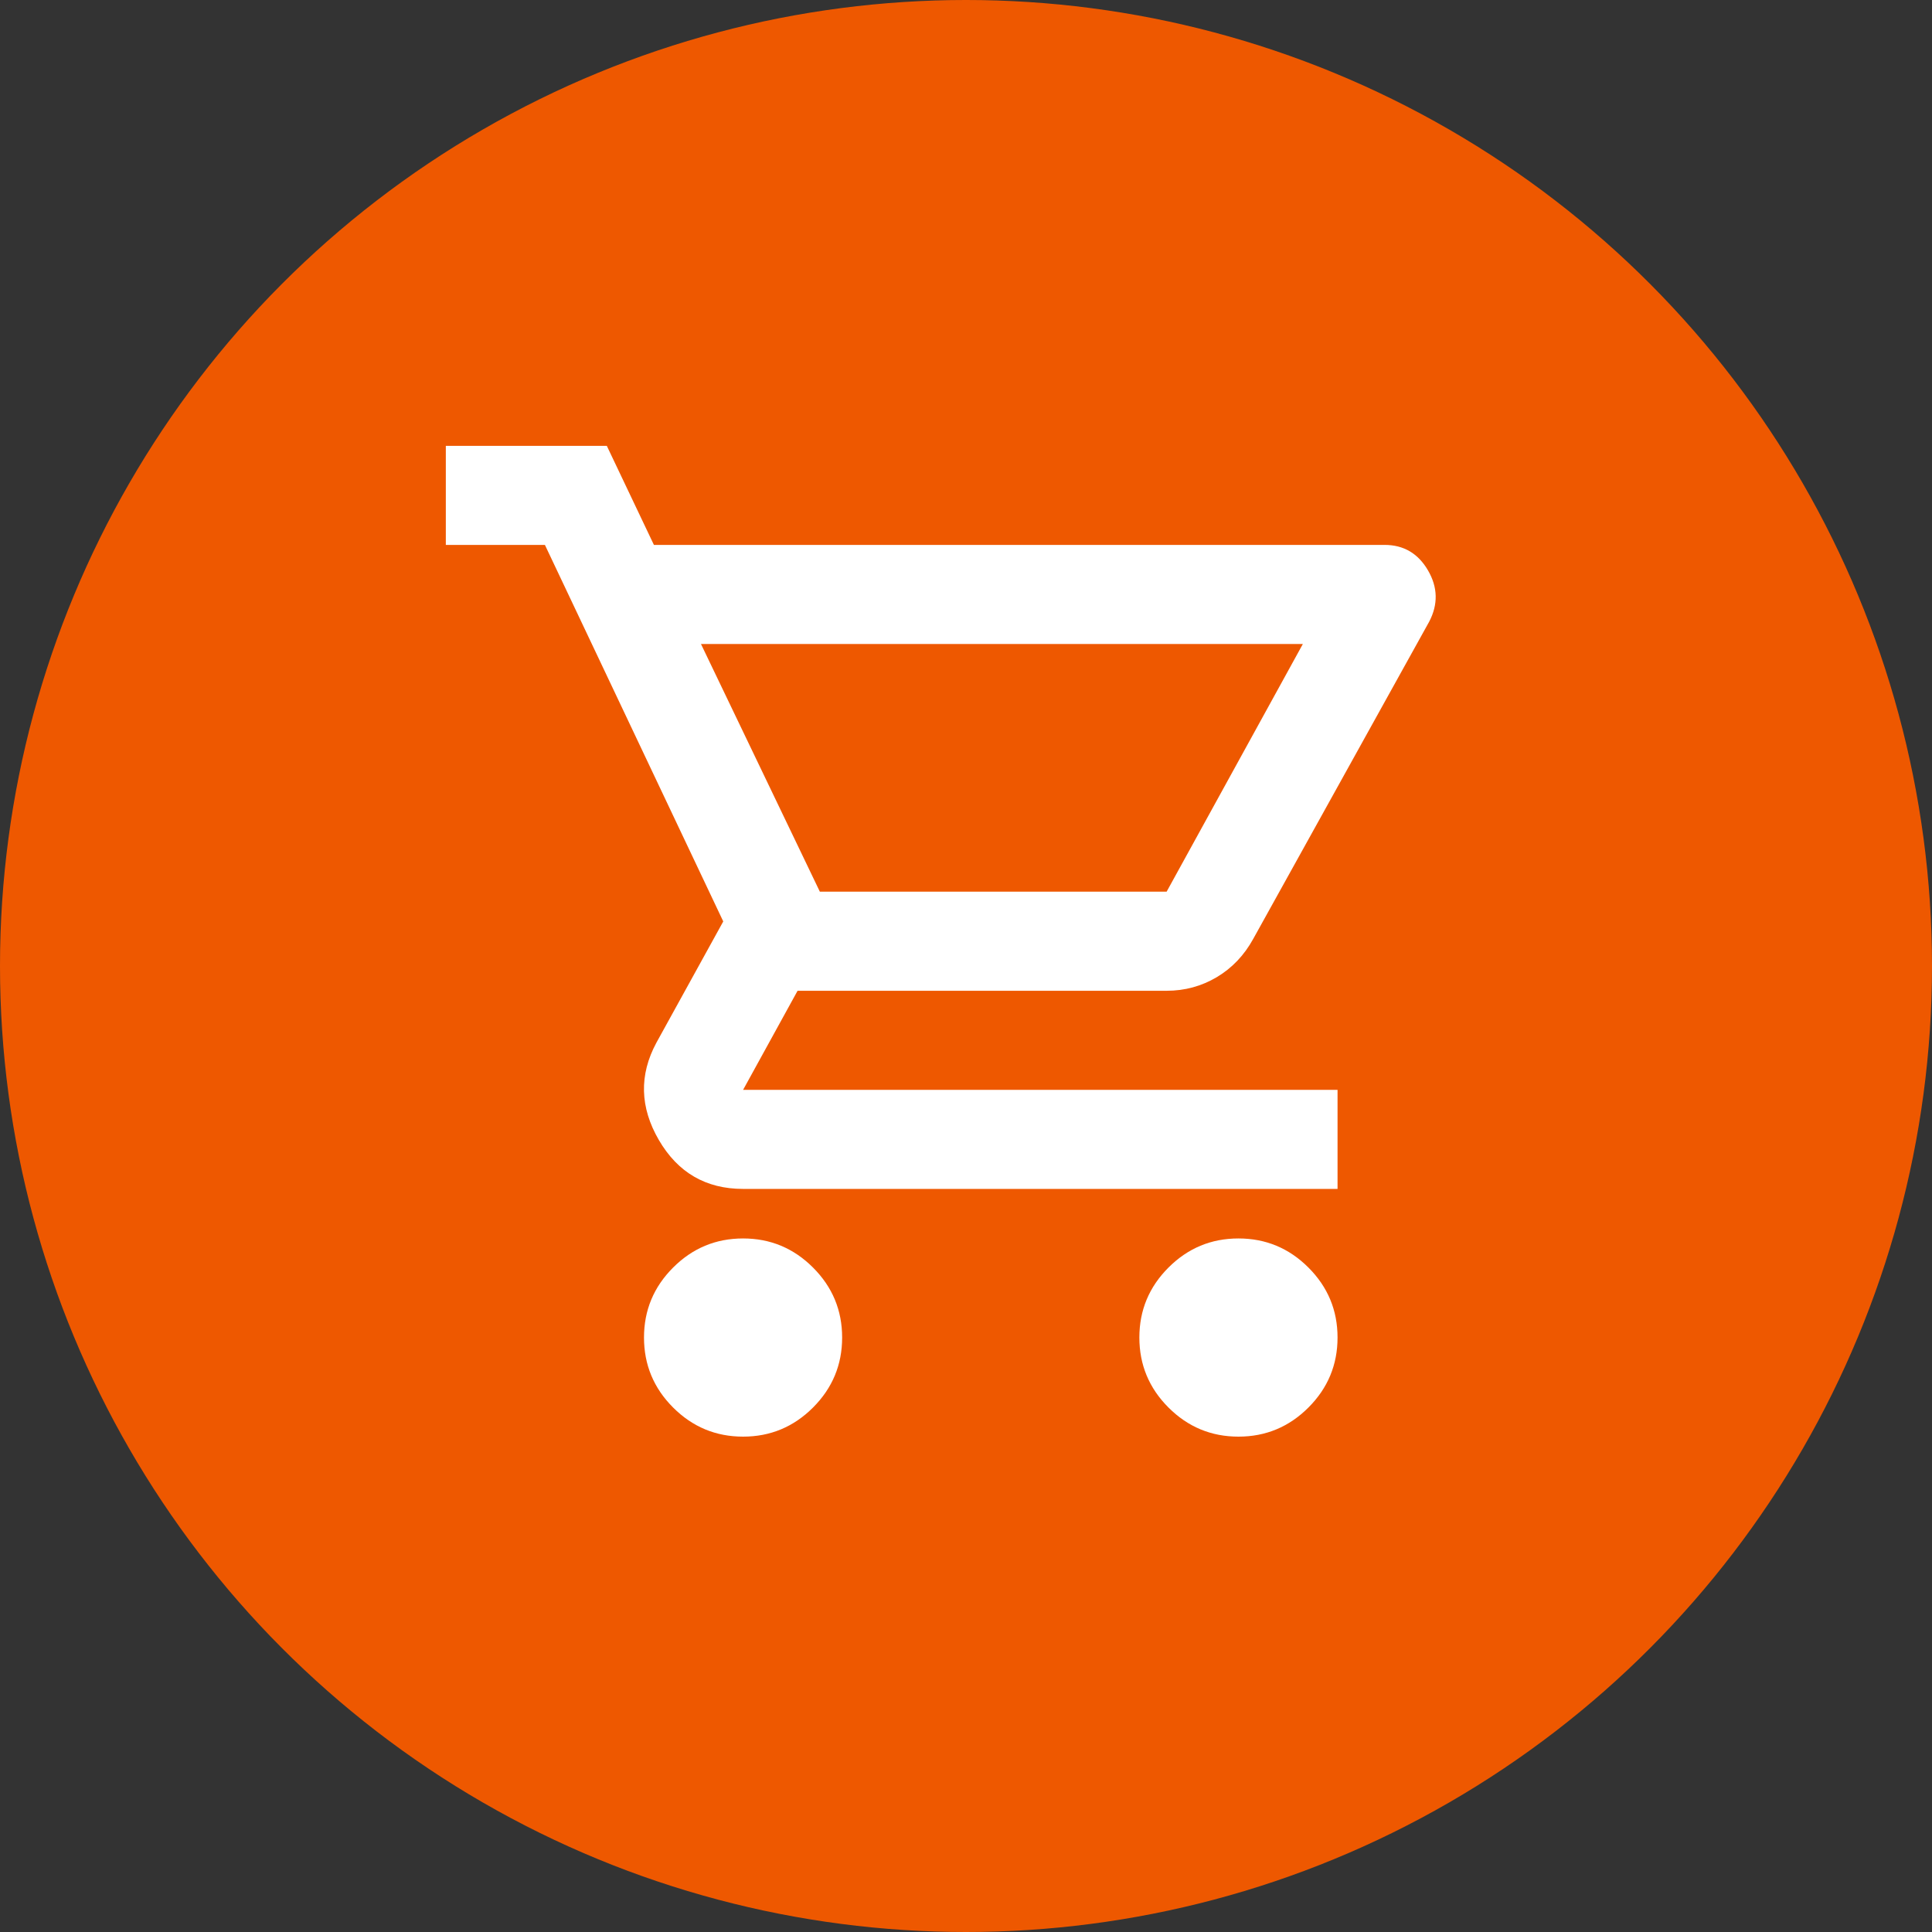 <svg width="45" height="45" viewBox="0 0 45 45" fill="none" xmlns="http://www.w3.org/2000/svg">
<rect x="0" y="0" width="45" height="45" fill="#333333" stroke="none"/>
<circle cx="22.5" cy="22.5" r="22.5" fill="#EE5800"/>
<path d="M17.308 33.462C16.673 33.462 16.13 33.236 15.678 32.784C15.226 32.332 15 31.788 15 31.154C15 30.519 15.226 29.976 15.678 29.524C16.13 29.072 16.673 28.846 17.308 28.846C17.942 28.846 18.485 29.072 18.937 29.524C19.389 29.976 19.615 30.519 19.615 31.154C19.615 31.788 19.389 32.332 18.937 32.784C18.485 33.236 17.942 33.462 17.308 33.462ZM28.846 33.462C28.211 33.462 27.668 33.236 27.216 32.784C26.764 32.332 26.538 31.788 26.538 31.154C26.538 30.519 26.764 29.976 27.216 29.524C27.668 29.072 28.211 28.846 28.846 28.846C29.481 28.846 30.024 29.072 30.476 29.524C30.928 29.976 31.154 30.519 31.154 31.154C31.154 31.788 30.928 32.332 30.476 32.784C30.024 33.236 29.481 33.462 28.846 33.462ZM16.327 15L19.096 20.769H27.173L30.346 15H16.327ZM15.231 12.692H32.25C32.692 12.692 33.029 12.889 33.26 13.284C33.49 13.678 33.5 14.077 33.288 14.481L29.192 21.865C28.981 22.25 28.697 22.548 28.341 22.76C27.985 22.971 27.596 23.077 27.173 23.077H18.577L17.308 25.385H31.154V27.692H17.308C16.442 27.692 15.788 27.312 15.346 26.553C14.904 25.793 14.884 25.038 15.288 24.288L16.846 21.462L12.692 12.692H10.384V10.385H14.134L15.231 12.692Z" fill="white"/>
</svg>
